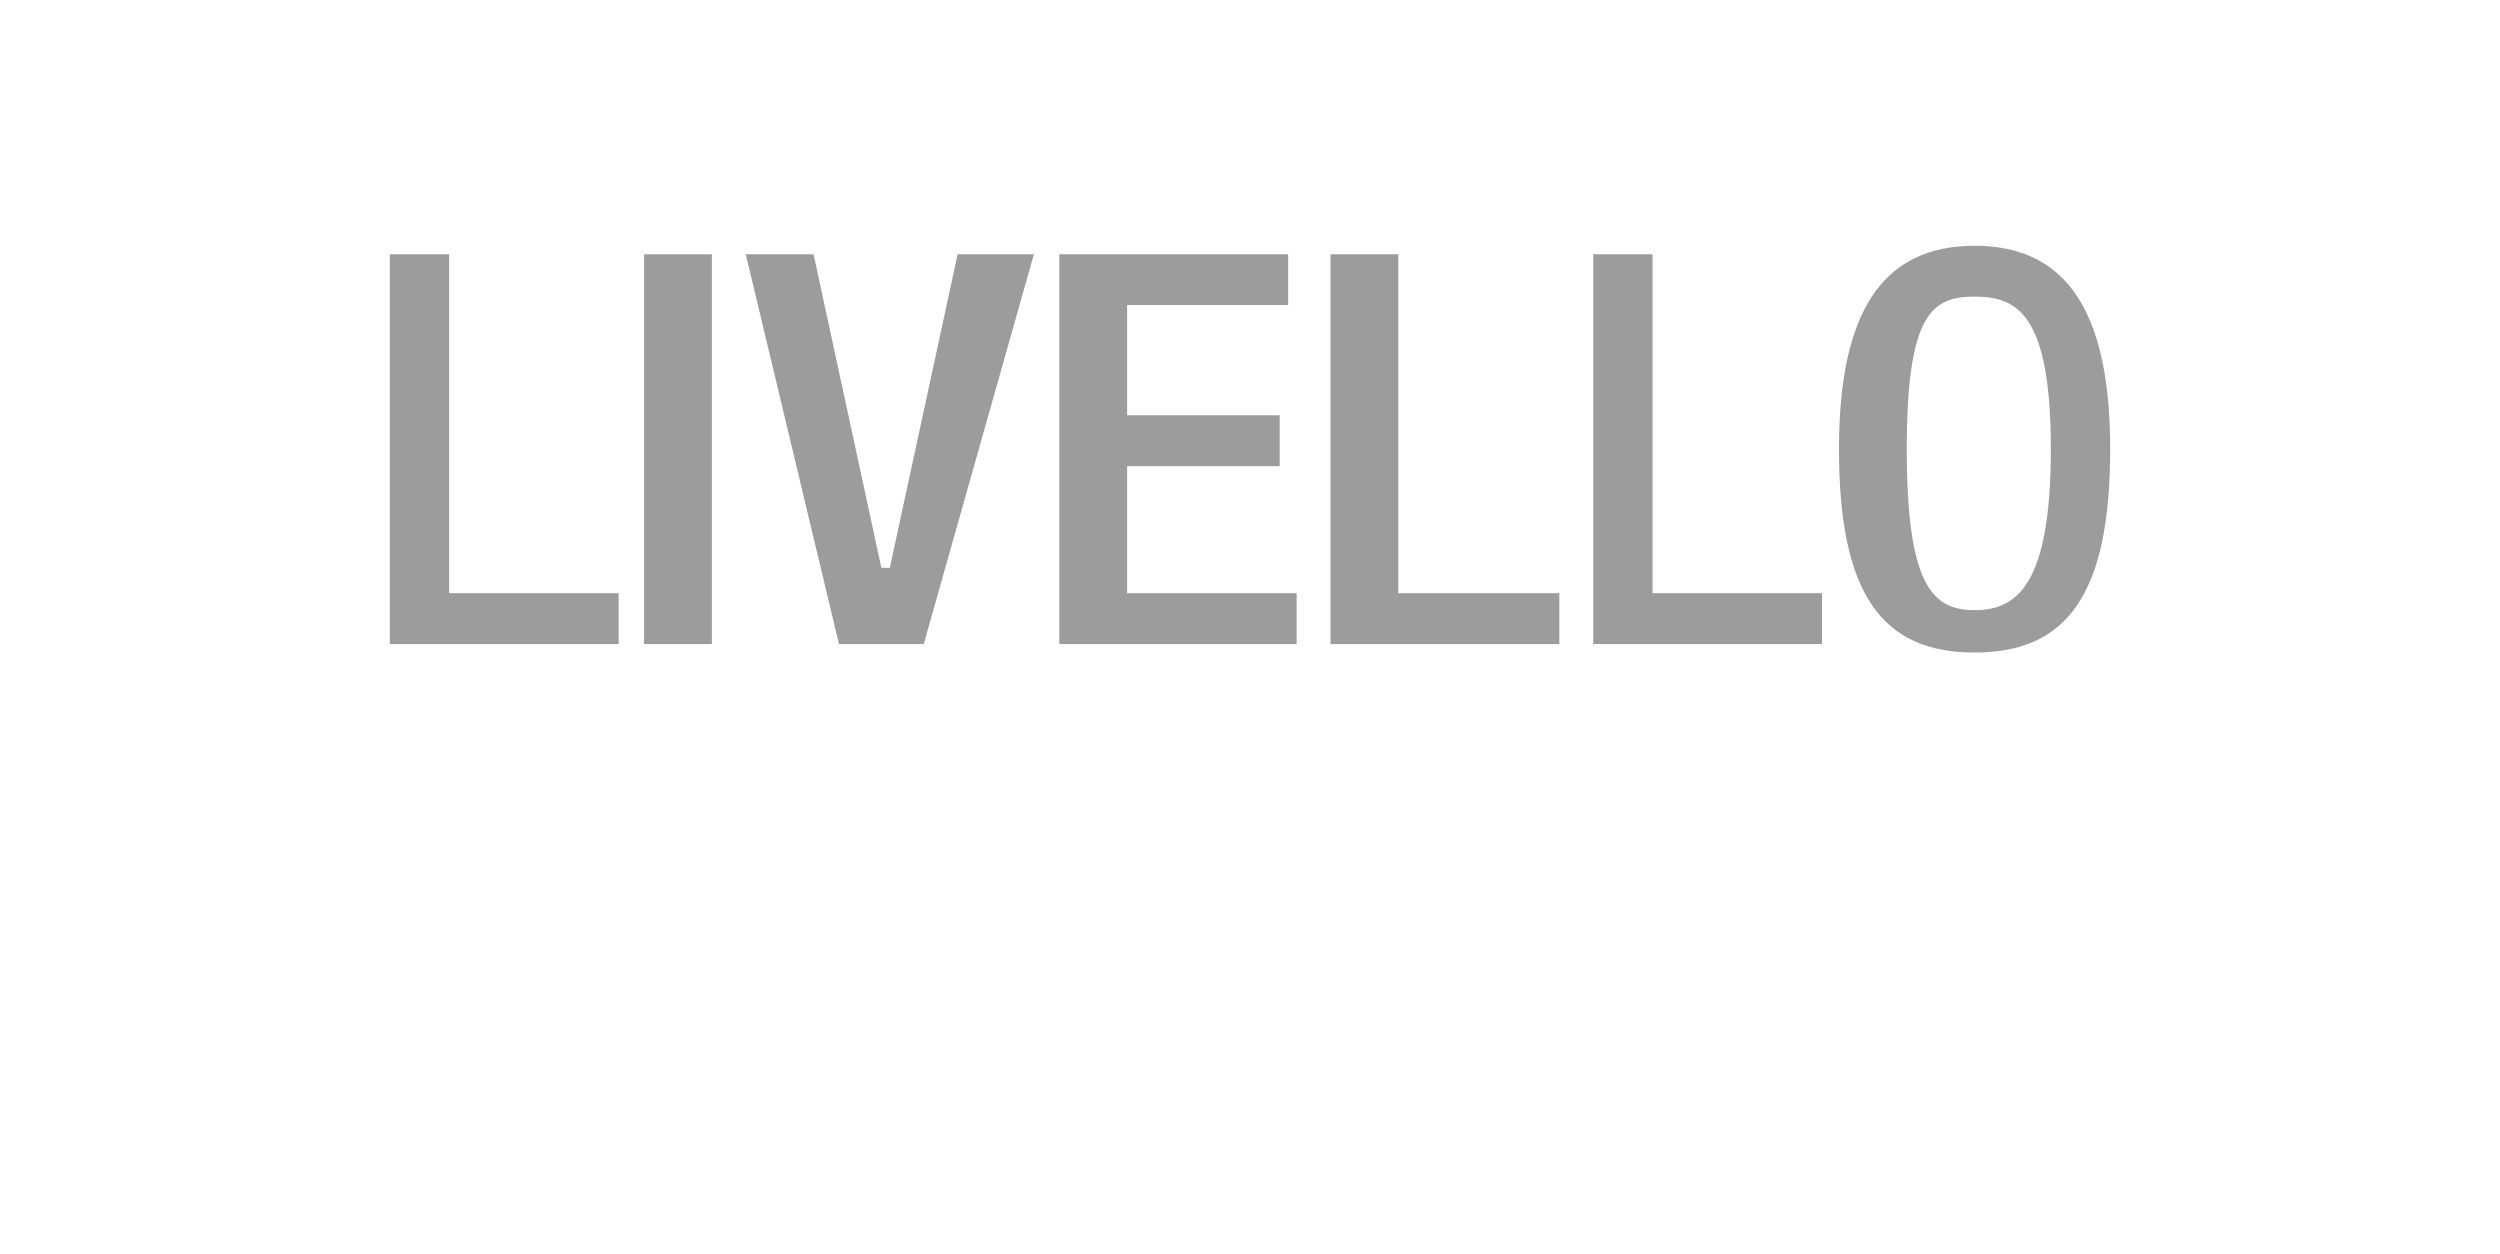 <?xml version="1.0" standalone="no"?><!DOCTYPE svg PUBLIC "-//W3C//DTD SVG 1.1//EN" "http://www.w3.org/Graphics/SVG/1.1/DTD/svg11.dtd"><svg xmlns="http://www.w3.org/2000/svg" version="1.1" width="29.5px" height="14.8px" viewBox="0 -3 29.5 14.8" style="top:-3px"><desc>LIVELLO</desc><defs/><g id="Polygon48660"><path d="m4.6 0l.7 0l0 4l2 0l0 .6l-2.7 0l0-4.6zm3 0l.8 0l0 4.6l-.8 0l0-4.6zm1.2 0l.8 0l.8 3.7l.1 0l.8-3.7l.9 0l-1.3 4.6l-1 0l-1.1-4.6zm3.7 0l2.7 0l0 .6l-1.9 0l0 1.3l1.8 0l0 .6l-1.8 0l0 1.5l2 0l0 .6l-2.8 0l0-4.6zm3.2 0l.8 0l0 4l1.9 0l0 .6l-2.7 0l0-4.6zm3.1 0l.7 0l0 4l2 0l0 .6l-2.7 0l0-4.6zm2.9 2.3c0-1.6.5-2.4 1.6-2.4c1.1 0 1.6.8 1.6 2.4c0 1.7-.5 2.4-1.6 2.4c-1.1 0-1.6-.7-1.6-2.4zm2.5 0c0-1.6-.4-1.8-.9-1.8c-.5 0-.8.2-.8 1.8c0 1.6.3 1.9.8 1.9c.5 0 .9-.3.9-1.9z" stroke="none" fill="#9d9c9c"/></g></svg>